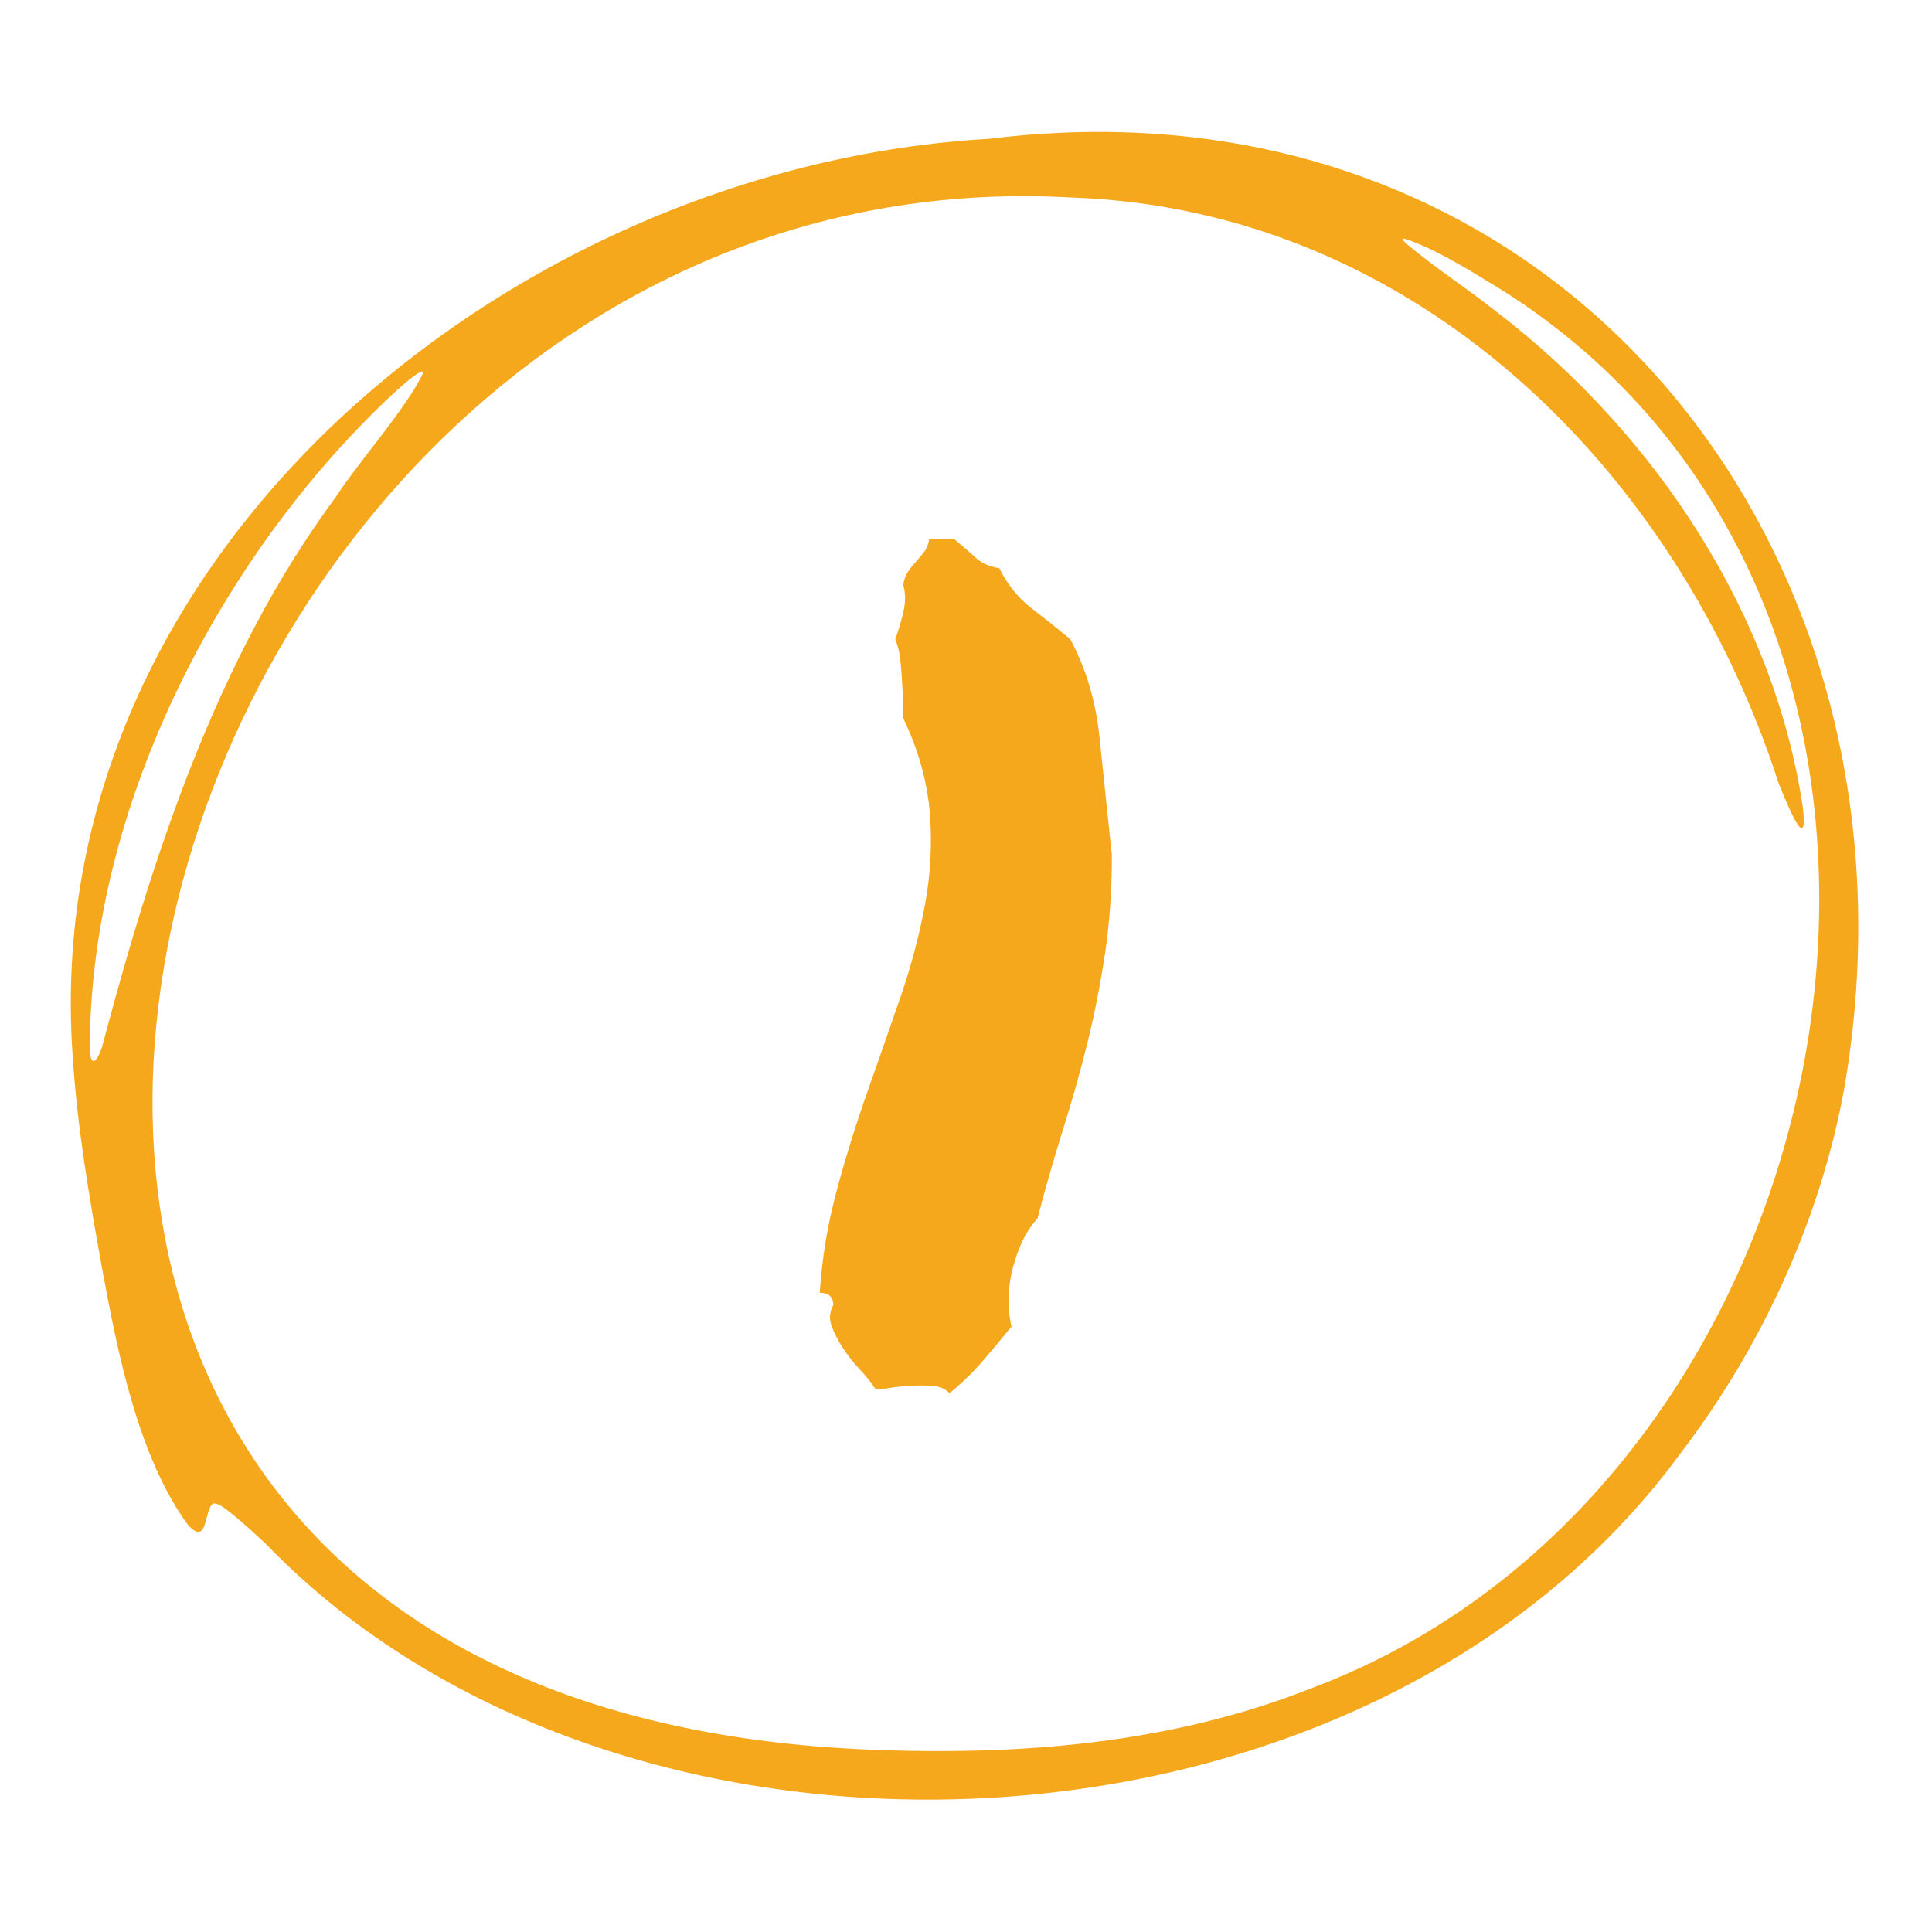 <?xml version="1.0" encoding="UTF-8"?>
<svg id="Layer_1" data-name="Layer 1" xmlns="http://www.w3.org/2000/svg" viewBox="0 0 200 200">
  <defs>
    <style>
      .cls-1, .cls-2 {
        fill: #f6a81c;
      }

      .cls-2 {
        fill-rule: evenodd;
      }
    </style>
  </defs>
  <path class="cls-1" d="M103.44,58.81c.85,1.71,1.96,3.09,3.33,4.14,1.36,1.05,2.7,2.12,4.02,3.21,1.63,3.03,2.64,6.42,3.03,10.15.39,3.73.82,7.82,1.28,12.25,0,3.58-.23,6.94-.7,10.09s-1.07,6.22-1.81,9.22c-.74,3-1.58,5.97-2.51,8.93-.93,2.96-1.83,6.07-2.68,9.33-1.09,1.17-1.92,2.82-2.51,4.96-.58,2.14-.64,4.22-.18,6.24-1.01,1.25-2.02,2.45-3.03,3.62-1.01,1.17-2.14,2.26-3.38,3.27-.47-.47-1.07-.72-1.81-.76-.74-.04-1.5-.04-2.28,0-.78.04-1.5.12-2.16.23-.66.12-1.15.13-1.46.06-.39-.62-.92-1.28-1.58-1.98-.66-.7-1.25-1.44-1.75-2.22-.51-.78-.9-1.54-1.17-2.28-.27-.74-.22-1.46.17-2.16,0-.86-.47-1.28-1.4-1.28.23-3.58.82-7.1,1.75-10.56.93-3.46,1.98-6.84,3.15-10.15,1.17-3.3,2.31-6.59,3.44-9.86,1.13-3.27,1.98-6.49,2.57-9.68.58-3.19.74-6.38.47-9.57-.27-3.19-1.19-6.42-2.74-9.68,0-1.09-.02-2-.06-2.74-.04-.74-.08-1.4-.12-1.98-.04-.58-.1-1.15-.17-1.69-.08-.54-.23-1.13-.47-1.75.39-1.09.68-2.1.88-3.03.19-.93.18-1.79-.06-2.57.08-.54.23-.99.47-1.34.23-.35.5-.7.82-1.05.31-.35.6-.7.88-1.05.27-.35.45-.8.52-1.34h2.57c.85.7,1.59,1.34,2.22,1.92.62.58,1.44.95,2.45,1.11Z"/>
  <path class="cls-2" d="M102.35,14.37C53.26,17.19,3.87,57.22,7.52,109.28c.46,7.31,1.69,14.49,3,21.77,1.66,9.07,3.79,19.72,8.91,26.77,2.06,2.31,1.7-1.3,2.54-2.11.21-.15.46-.04.7.06.77.38,2.47,1.83,4.81,4.01,36.81,38.21,113.96,35.16,146.52-9.38,8.37-10.96,14.43-24.15,16.9-37.63,9.68-55.6-29.5-105.62-88.34-98.42l-.21.02ZM111.03,20.45c35.4,1.27,62.61,28.09,73.11,60.68,1.3,3.19,3.02,7.15,2.49,2.44-2.94-19.66-14.91-38.39-31.65-51.25-3.23-2.56-6.73-4.8-9.54-7.23-.28-.29-.3-.41-.05-.39,3.31,1.1,6.85,3.35,10.08,5.32,53.75,33.94,37.54,123.14-19.54,144.68-14.68,5.85-30.44,7.08-46.38,6.4C-32.35,175.75,12.5,15.03,110.82,20.44h.21ZM43.81,38.61c-1.79,3.73-6.5,8.95-9.1,12.91-12.31,16.68-18.93,37.2-24.17,56.94-.44,1.26-1.1,2.21-1.24.29-.06-24.01,12.3-48.73,28.63-65.3,1.41-1.44,2.65-2.61,3.62-3.46,1.46-1.28,2.26-1.78,2.27-1.41v.02Z"/>
</svg>